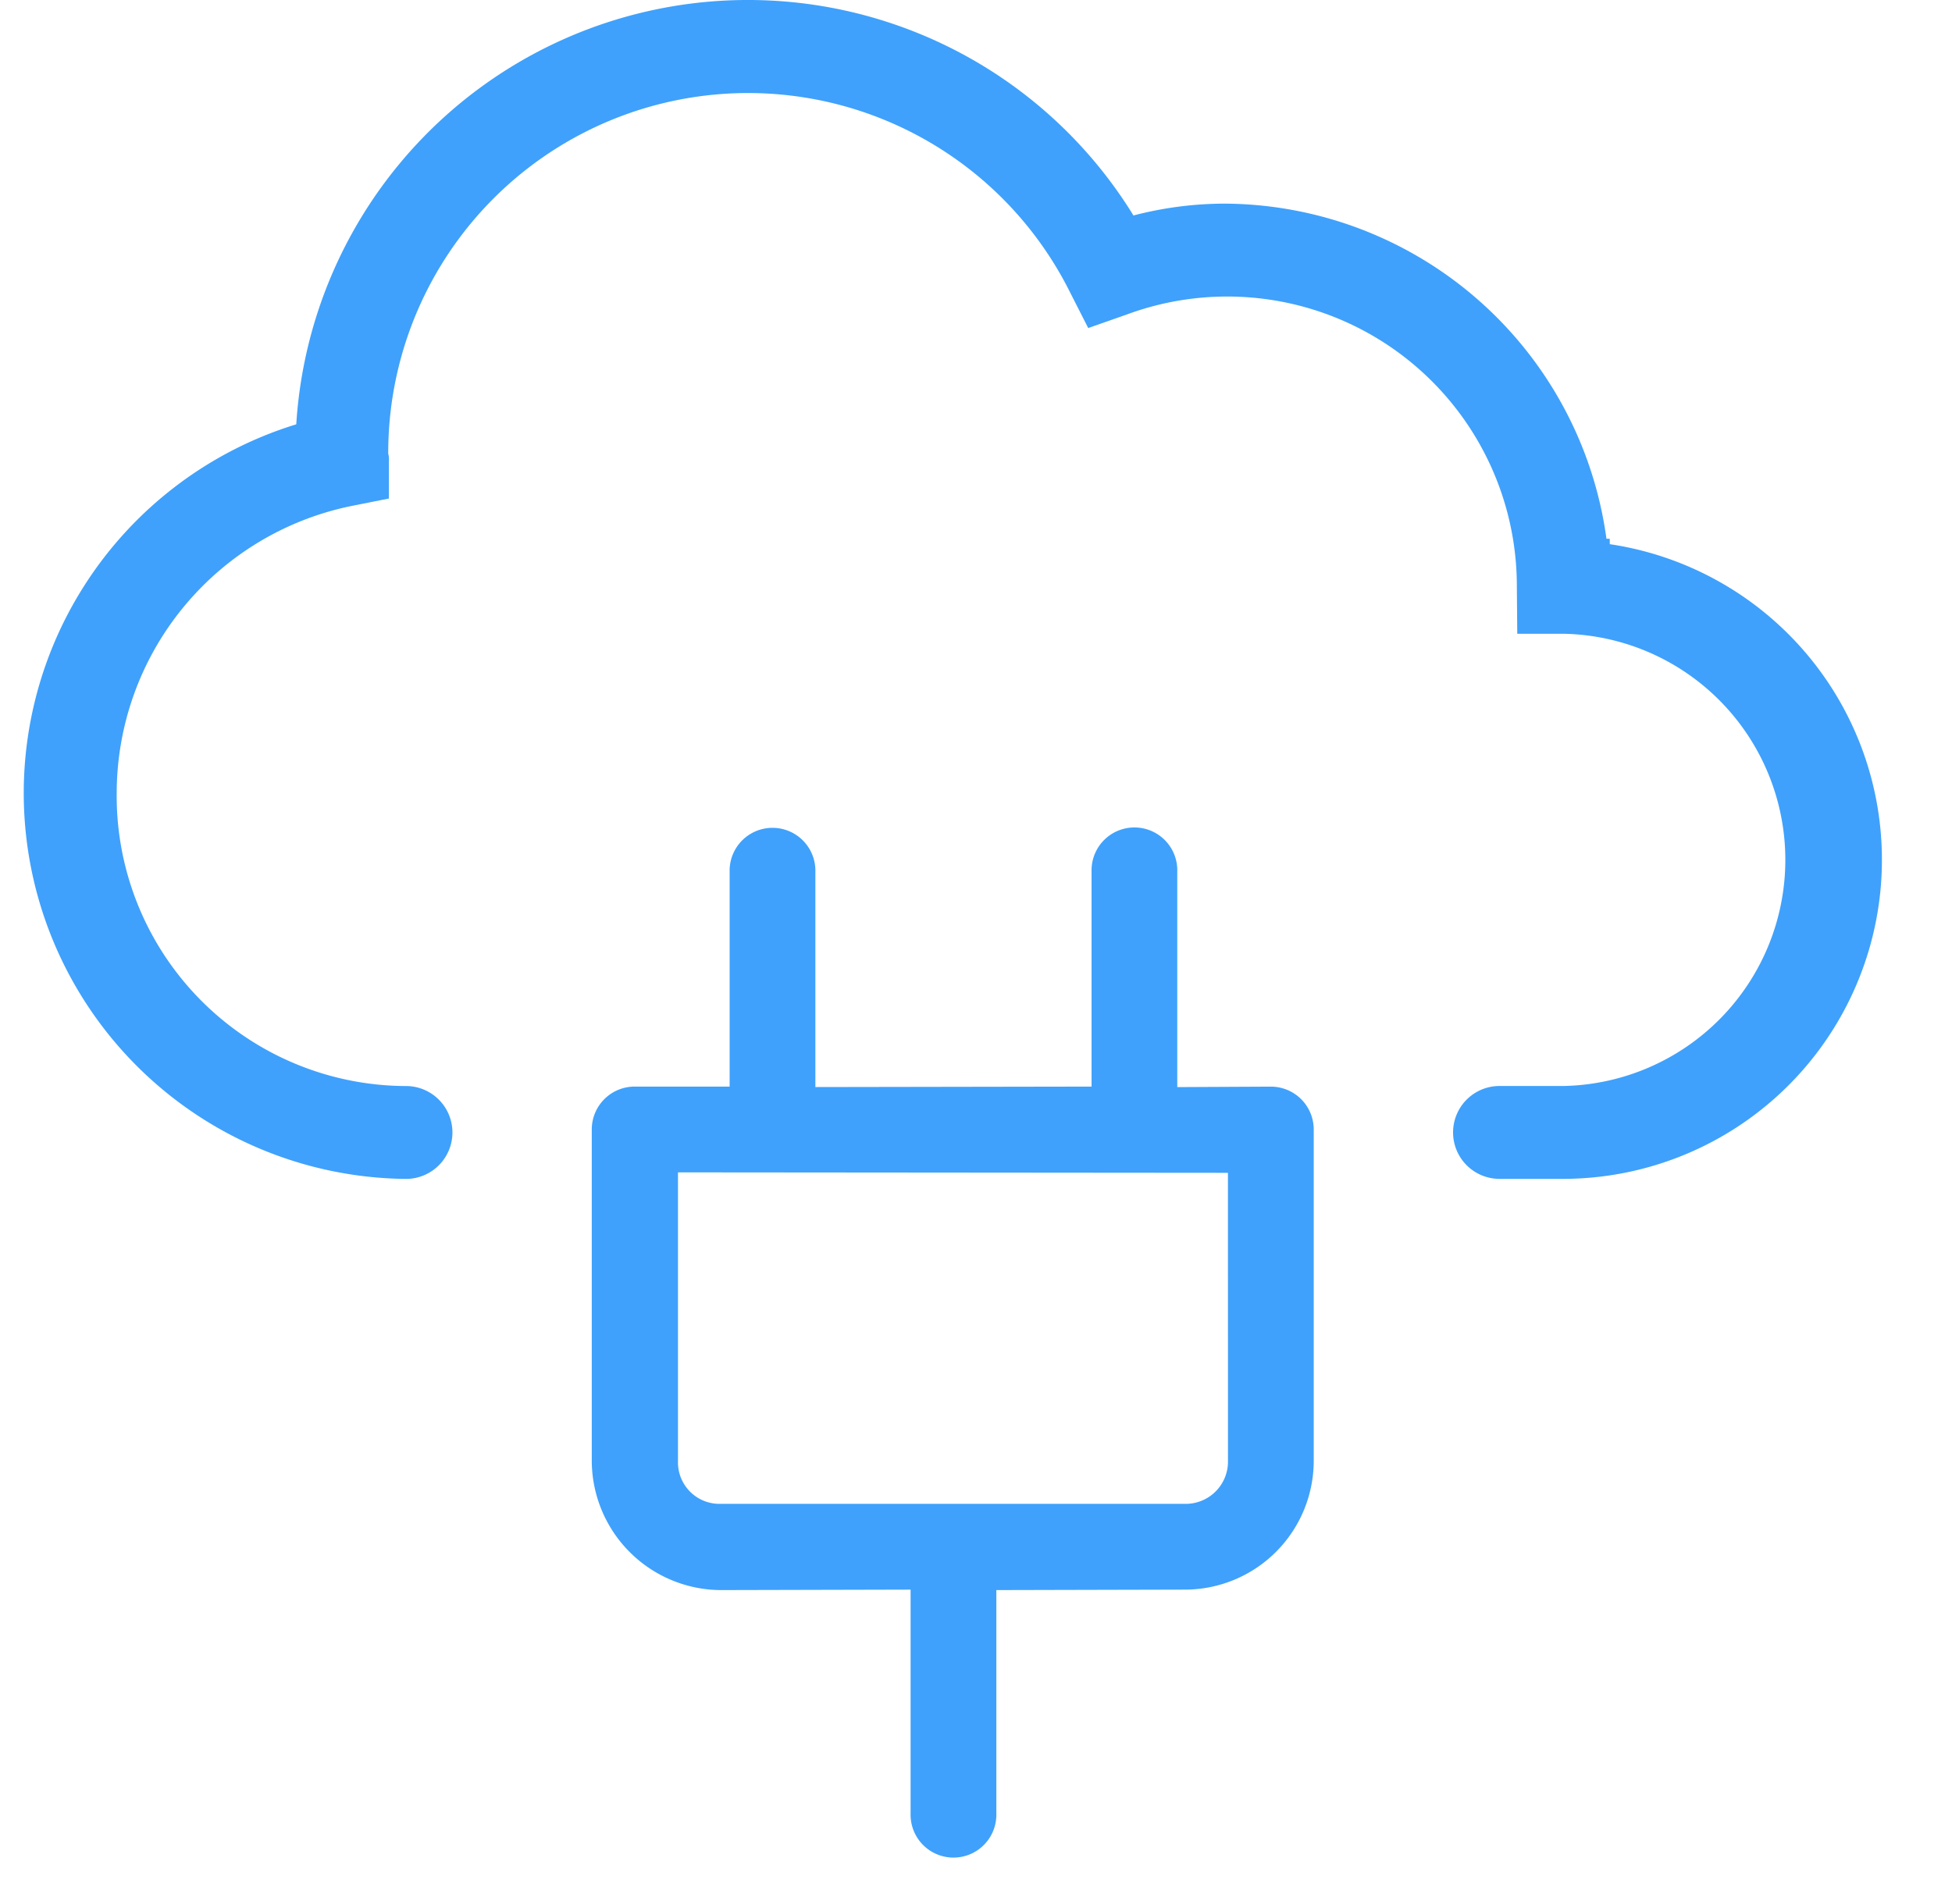 <svg xmlns="http://www.w3.org/2000/svg" width="41" height="40" viewBox="0 0 41 41"><path d="M33.153 25.385h-1.382a1 1 0 0 1 0-2h1.382a4.87 4.87 0 0 0 0-9.738h-1l-.009-1.033a6.235 6.235 0 0 0-8.402-5.84l-.826.29-.397-.781A7.746 7.746 0 0 0 7.846 9.77a.411.411 0 0 1 .014.145v.82l-.803.16A6.319 6.319 0 0 0 2 17.079a6.247 6.247 0 0 0 6.187 6.307h.041a1 1 0 1 1 0 2A8.308 8.308 0 0 1 5.866 9.137 9.743 9.743 0 0 1 23.89 4.64a7.822 7.822 0 0 1 1.956-.255 8.34 8.34 0 0 1 8.227 7.216h.071l.001.117a6.871 6.871 0 0 1-.992 13.667z" fill="#3fa1fb"/><path d="M26.853 23.399h-.01l-2.01.01v-4.63a.923.923 0 1 0-1.845-.058v4.677l-5.946.01v-4.63a.923.923 0 0 0-1.846-.057v4.677h-2.04a.923.923 0 0 0-.928.918v7.15a2.792 2.792 0 0 0 2.774 2.774l4.09-.01v4.824a.923.923 0 0 0 1.846.046V34.24l4.07-.01a2.775 2.775 0 0 0 2.763-2.765v-7.138a.923.923 0 0 0-.918-.928zm-.928 8.056a.91.91 0 0 1-.891.928H15.002a.893.893 0 0 1-.918-.867v-6.271l11.84.01z" fill="#3fa1fb"/></svg>